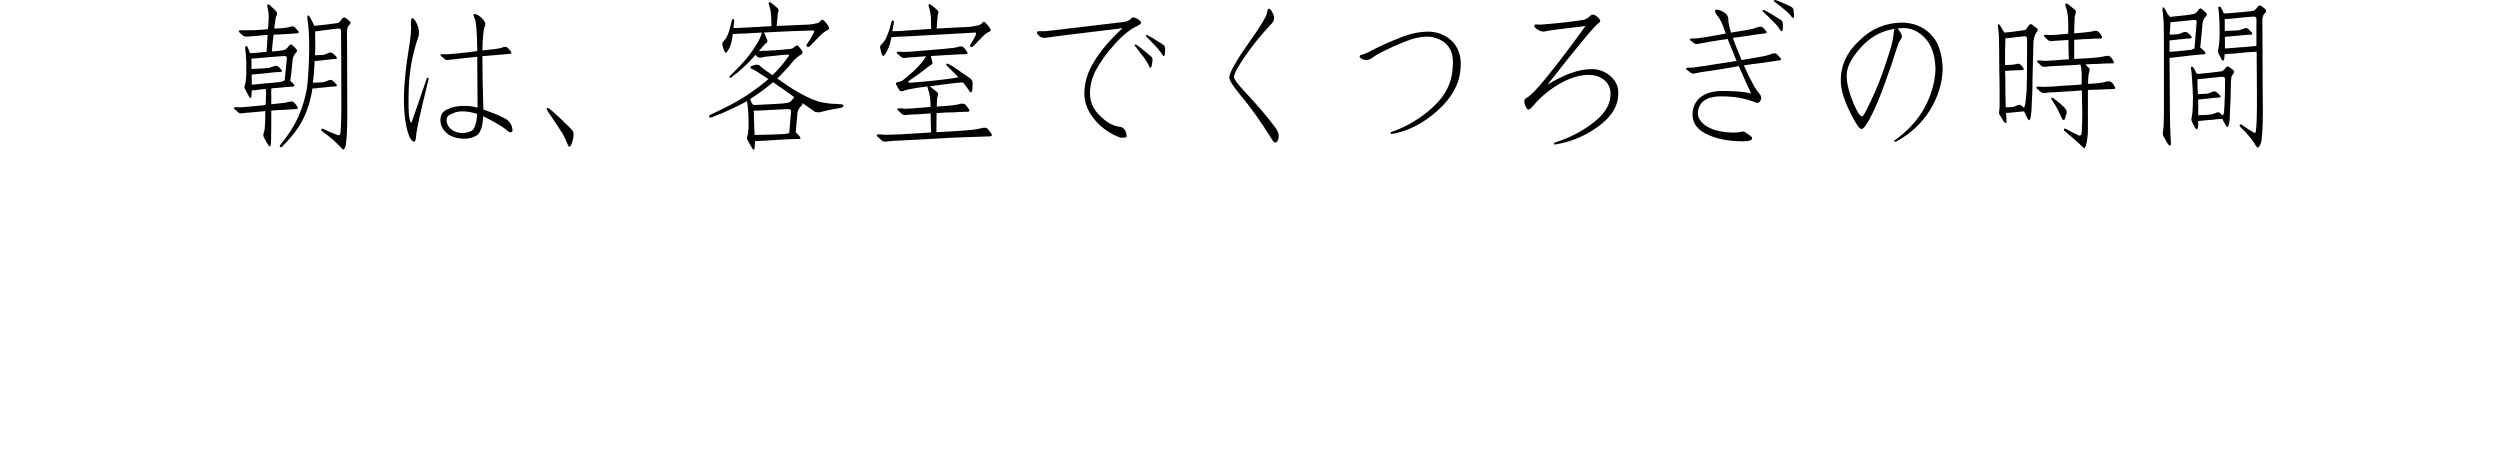 <svg enable-background="new 0 0 266 50" height="50" viewBox="0 0 266 50" width="266" xmlns="http://www.w3.org/2000/svg"><g enable-background="new"><path d="m30.889 8.616c.133.1.26.222.382.365.1.133.071.21-.083.232-.598.033-1.174.083-1.727.149-.199 0-.398.017-.598.05v.349 1.328c.709-.066 1.179-.116 1.411-.149.199-.033.388-.077.564-.133h.249c.078 0 .16.05.249.149.1.1.204.238.315.415.045.077.056.139.033.183-.045.033-.1.05-.166.05-.465.033-.908.061-1.328.083-.443.011-.885.039-1.328.083v.232 1.245c0 .598-.006 1.079-.017 1.444 0 .332-.011.57-.033.714 0 .1-.038.155-.116.166-.045 0-.083-.027-.116-.083-.166-.243-.332-.531-.498-.863-.077-.166-.083-.332-.017-.498.033-.066.066-.205.1-.415.012-.166.027-.471.05-.913 0-.31.005-.637.017-.979-.432.033-.951.083-1.561.149-.332.011-.625.039-.88.083-.166.033-.31.006-.432-.083-.166-.133-.31-.26-.432-.382-.044-.044-.056-.089-.033-.133.033-.033.095-.05.183-.05.145 0 .332.006.564.017.465-.033.963-.077 1.494-.133.41-.033.77-.072 1.079-.116l.05-.017.05-1.312c0-.144-.017-.271-.05-.382-.365.033-.736.077-1.112.133-.133 0-.255.011-.365.033 0 .166-.011.349-.033.548-.033.299-.116.338-.249.116-.066-.11-.211-.382-.432-.813-.078-.133-.083-.276-.017-.432.077-.21.128-.598.149-1.162v-1.278c-.012-.465-.05-.936-.116-1.411-.033-.133-.011-.227.066-.282.066-.033.128-.006.183.083.078.199.149.382.216.548 0 .033.022.072.066.116.166 0 .354-.011.564-.033.398-.033.792-.072 1.179-.116.033-.642.072-1.239.116-1.793-.509.033-.935.072-1.278.116-.365.011-.647.033-.847.066-.243 0-.415-.039-.515-.116-.145-.133-.26-.238-.349-.315-.133-.166-.089-.249.133-.249.564.011 1.112.006 1.644-.017.531-.033.936-.066 1.212-.1l.033-.017c.011-.166.028-.332.05-.498 0-.266.012-.498.033-.697 0-.398-.033-.703-.1-.913-.033-.133-.055-.26-.066-.382 0-.045.017-.089.05-.133.044-.011.116.017.216.083.277.243.504.459.681.647.11.133.133.271.066.415-.044.066-.083.177-.116.332-.033.199-.066.459-.1.78-.012.1-.027.205-.05.315.232-.012.515-.022.847-.033.398-.033.719-.094.963-.183.166-.033.299 0 .398.1s.205.216.315.349c.166.166.11.26-.166.282-.498.044-1.096.083-1.793.116-.21 0-.421.006-.631.017-.066.542-.128 1.14-.183 1.793h.1c.377-.033.77-.083 1.179-.149.133-.033.249-.105.349-.216.045-.066.111-.149.199-.249.1-.133.205-.16.315-.083.166.133.315.276.448.432.111.133.111.26 0 .382-.199.199-.32.426-.365.681-.1.996-.187 1.776-.266 2.341zm-3.702-2.407c-.144 0-.294.011-.448.033 0 .1.006.216.017.349v.747c.243 0 .593-.017 1.046-.05.266-.011.543-.033.83-.066.211-.066.404-.133.581-.199.11-.044.228-.033.349.033.145.11.271.238.382.382.1.11.077.183-.066.216-.432.011-.847.044-1.245.1-.531.044-1.079.1-1.644.166-.077 0-.149.006-.216.017 0 .276.006.637.017 1.079.376-.044.946-.1 1.71-.166.432-.033.857-.072 1.278-.116.177-.044.349-.105.515-.183.033-.398.111-1.195.232-2.391.012-.133-.088-.199-.299-.199-.975.066-1.986.149-3.038.249zm9.098-2.938c0-.166-.104-.243-.315-.232-.73.077-1.467.172-2.208.282-.077 0-.155.006-.232.017 0 .398.005.985.017 1.76 0 .243-.012.504-.033.78.1 0 .238-.006.415-.017.144 0 .294-.006.448-.017.232-.066.438-.139.614-.216.133-.066.261-.056.382.033.166.11.305.238.415.382.1.133.077.21-.066.232-.31.012-.614.039-.913.083-.398.033-.809.077-1.229.133h-.1c-.033.797-.094 1.566-.183 2.308.133 0 .315-.006.548-.017.166 0 .349-.011.548-.033.232-.066.432-.139.598-.216.133-.066.266-.05.398.05.144.11.276.238.398.382.1.133.071.21-.083.232-.332.011-.658.039-.979.083-.432.033-.868.077-1.312.133-.066 0-.121-.006-.166-.017-.244 1.604-.736 2.978-1.478 4.117-.365.575-.958 1.284-1.776 2.125-.045.033-.105.033-.183 0-.066-.044-.062-.122.017-.232.697-.841 1.245-1.649 1.644-2.424.598-1.173 1.001-2.43 1.212-3.769.133-1.295.205-2.667.216-4.117 0-1.306-.066-2.352-.199-3.138 0-.1.005-.183.017-.249.033-.066.088-.077.166-.033.033.033.172.282.415.747.033.11.083.216.149.315.066 0 .154-.006.266-.017.697-.066 1.389-.149 2.075-.249.199-.011.37-.127.515-.349.033-.044.083-.105.149-.183.1-.1.21-.11.332-.033.133.1.276.222.432.365.11.1.11.21 0 .332-.033.033-.077.083-.133.149-.11.144-.166.382-.166.714 0 .797.005 1.621.017 2.474 0 2.158.006 4.289.017 6.392 0 1.262-.044 2.208-.133 2.839 0 .266-.062.487-.183.664-.033.066-.083.089-.149.066-.033-.011-.083-.056-.149-.133-.498-.575-1.174-1.168-2.025-1.776-.111-.1-.149-.188-.116-.266.033-.044.095-.05.183-.017.543.266 1.046.481 1.511.647.066.033.133.039.199.017.066-.011.116-.11.149-.299.045-.631.072-1.395.083-2.291 0-2.833-.011-5.672-.033-8.517z"/><path d="m43.722 2.606c-.011-.465.038-.691.149-.681.133.011.287.193.465.548.232.498.299.957.199 1.378-.643 1.859-.99 3.735-1.046 5.628-.044 1.561-.022 2.579.066 3.055.066.343.138.521.216.531.012 0 .548-1.544 1.61-4.632.033-.1.089-.155.166-.166.066 0 .083.061.05.183-.875 3.52-1.312 5.506-1.312 5.96-.033.432-.1.653-.199.664-.266 0-.509-.371-.73-1.112-.299-1.14-.421-2.523-.365-4.15.066-1.461.228-2.944.481-4.449.232-1.405.315-2.324.249-2.756zm7.703 8.965v.083c.133.033.288.089.465.166.841.299 1.511.592 2.009.88.311.21.51.509.598.896.066.266.039.421-.083.465-.11.044-.249 0-.415-.133-.266-.266-.88-.658-1.843-1.179-.266-.133-.515-.26-.747-.382-.033.907-.216 1.555-.548 1.942-.531.398-1.218.531-2.059.398-.675-.1-1.2-.388-1.577-.863-.299-.409-.415-.847-.349-1.312s.37-.791.913-.979c.432-.21 1.046-.305 1.843-.282.332 0 .726.061 1.179.183v-.033c0-1.693-.012-3.486-.033-5.379-.564.066-1.245.139-2.042.216-.376.033-.714.072-1.013.116-.166.033-.299.006-.398-.083-.145-.133-.282-.243-.415-.332-.044-.044-.056-.089-.033-.133.033-.033.089-.056.166-.066.133 0 .31.006.531.017.542-.033 1.124-.089 1.743-.166.465-.044.875-.094 1.229-.149.066 0 .145-.011.232-.033v-.232c-.033-1.926-.127-3.011-.282-3.254-.133-.266-.144-.415-.033-.448.166-.033.409.089.73.365.376.343.515.642.415.896-.166.299-.26 1.168-.282 2.606.808-.077 1.345-.139 1.61-.183.232-.033.453-.094.664-.183h.216c.077 0 .161.044.249.133.1.1.205.227.315.382.033.077.038.133.017.166-.033.033-.083.05-.149.05-.531.044-1.034.089-1.511.133-.477.033-.946.072-1.411.116v.216c-0 1.571.033 3.364.1 5.379zm-.647.548c-.465-.144-.902-.232-1.312-.266-.531-.033-.979.044-1.345.232-.365.133-.564.315-.598.548-.045.31.045.614.266.913.244.299.598.492 1.062.581.465.077.924 0 1.378-.232.299-.243.481-.836.548-1.776z"/><path d="m58.398 11.521c.299.232.593.487.88.764.266.232.531.487.797.764.332.299.604.57.813.813.11.133.155.315.133.548 0 .166-.044.393-.133.681-.033.166-.089.305-.166.415-.1.177-.204.139-.315-.116-.145-.398-.32-.78-.531-1.146-.166-.266-.393-.614-.681-1.046-.299-.465-.626-.952-.979-1.461-.012-.033-.027-.072-.05-.116 0-.1.056-.139.166-.116.033 0.0.056.006.066.017z"/><path d="m81.291 3.47c.145.266.26.542.349.83.033.11.005.193-.083.249-.1.066-.277.255-.531.564-.1.1-.193.205-.282.315 1.162-.033 2.253-.105 3.271-.216.211 0 .398-.089.564-.266.133-.133.26-.144.382-.033.144.166.276.343.398.531.066.144.028.266-.116.365-.311.144-.652.448-1.029.913-.266.343-.747.869-1.444 1.577-.033 0-.056.017-.066.05.365.243.73.498 1.096.764.697.465 1.361.853 1.992 1.162.398.199.835.376 1.312.531.344.1.797.177 1.361.232.299 0 .604.017.913.05.1 0 .188.011.266.033.066.033.095.094.083.183 0 .077-.083.133-.249.166-.83.133-1.599.293-2.308.481-.199 0-.349-.017-.448-.05l-.996-.697c-.133-.077-.255-.16-.365-.249.033.1.005.199-.083.299-.232.199-.377.448-.432.747-.066.841-.127 1.533-.183 2.075l.05.033c.145.133.277.282.398.448.1.133.072.21-.083.232-.642 0-1.257.022-1.843.066-.809.044-1.633.094-2.474.149-.133 0-.261.006-.382.017 0 .199-.012.415-.033.647-.012.299-.1.338-.266.116-.066-.11-.227-.398-.481-.863-.077-.133-.089-.276-.033-.432.077-.232.122-.631.133-1.195 0-.432-.011-.869-.033-1.312-.033-.409-.077-.819-.133-1.229-.664.376-1.499.786-2.507 1.229-.432.166-.857.338-1.278.515-.133.033-.216.017-.249-.05-.033-.1.017-.183.149-.249 1.594-.73 2.839-1.389 3.735-1.976.963-.631 1.771-1.234 2.424-1.81-.299-.199-.598-.393-.896-.581-.398-.276-.691-.442-.88-.498-.044 0-.089-.033-.133-.1-.033-.1.005-.172.116-.216.199-.066.382-.11.548-.133.144-.011.266.033.365.133.077.11.448.393 1.112.847.066.033.139.077.216.133.664-.664 1.206-1.301 1.627-1.909.066-.066.104-.122.116-.166 0-.044-.021-.083-.066-.116-.41.011-.847.05-1.312.116-.808.066-1.323.133-1.544.199-.166.033-.311.011-.432-.066l-.216-.216c-.332.398-.708.797-1.129 1.195-.432.409-.925.819-1.478 1.229-.066.033-.116.027-.149-.017-.033-.033-.011-.094.066-.183.664-.642 1.224-1.229 1.677-1.76.465-.564.863-1.129 1.195-1.693.266-.442.432-.824.498-1.146l-1.793.1c-.543.011-.979.033-1.312.066v.033c-.011.243-.05.492-.116.747-.045.243-.121.476-.232.697l-.249.415c-.1.133-.188.116-.266-.05-.1-.21-.171-.415-.216-.614-.033-.199-.012-.338.066-.415.1-.1.205-.227.315-.382.1-.166.204-.404.315-.714.066-.232.133-.487.199-.764.033-.1.061-.21.083-.332 0-.044.017-.094.05-.149.066-.1.133-.105.199-.017 0 .033.006.089.017.166-.011.133-.038.376-.083.73.432 0 .891-.017 1.378-.05.896-.044 1.788-.094 2.673-.149-.012-.343-.022-.658-.033-.946 0-.1-.006-.188-.017-.266-.033-.365-.083-.647-.149-.847-.045-.133-.078-.249-.1-.349 0-.066.017-.11.05-.133.033-.033.1-.017.199.05.276.21.509.404.697.581.11.1.139.222.083.365l-.05.149c0 .077-.011.183-.033.315-.033.31-.066.664-.1 1.062 1.007-.044 2.025-.089 3.055-.133.365 0 .735-.044 1.112-.133.199-.011.382-.11.548-.299.077-.133.177-.139.299-.017.199.177.376.404.531.681.077.144.055.243-.066.299-.276.133-.581.365-.913.697-.365.365-.691.697-.979.996-.11.133-.228.172-.349.116-.1-.066-.088-.177.033-.332.277-.409.498-.78.664-1.112.045-.1.061-.177.05-.232-.011-.033-.071-.05-.183-.05-1.693.044-3.408.116-5.146.216zm-1.478 7.072c.033.11.083.232.149.365s.149.222.249.266c.133 0 .271-.006.415-.017.697-.033 1.35-.066 1.959-.1.398-.011.813-.05 1.245-.116.144-.033.271-.11.382-.232.066-.066.145-.155.232-.266 0-.033.021-.066.066-.1-.045-.033-.094-.072-.149-.116-.73-.531-1.433-1.023-2.108-1.478-.742.631-1.555 1.229-2.44 1.793zm.797 1.229h-.415c0 .066.006.139.017.216 0 .432.011.836.033 1.212 0 .299.017.687.05 1.162.41 0 1.051-.017 1.926-.05.465-.011.941-.033 1.428-.066.1-.033.211-.066.332-.1.033-.398.094-1.156.183-2.274.033-.166-.077-.255-.332-.266-1.029.044-2.103.1-3.221.166z"/><path d="m101.247 8.351c.244-.033.487-.077.73-.133l-.183-.183-1.062-1.062c-.011-.011-.028-.039-.05-.083-.012-.077.027-.116.116-.116h.05c.299.144.586.315.863.515.244.166.504.349.78.548.332.199.603.388.813.564.1.1.16.238.183.415 0 .133-.005.321-.017.564 0 .133-.021.249-.066.349-.066.166-.154.149-.266-.05-.199-.299-.41-.587-.631-.863l-.05-.05c-.631.033-1.776.166-3.437.398-.033 0-.066.006-.1.017l.033.017c.299.232.548.432.747.598.133.11.161.243.083.398-.033.066-.061.183-.083.349 0 .199-.011.454-.033.764v.033c.996-.066 1.638-.122 1.926-.166.232-.033.454-.083.664-.149.066 0 .149.006.249.017.1 0 .188.05.266.149.1.11.211.26.332.448.045.1.05.166.017.199-.044.033-.1.05-.166.05-.531.011-1.034.033-1.511.066-.598 0-1.195.027-1.793.083 0 .631-.006 1.306-.017 2.025 1.992-.1 3.259-.183 3.802-.249.41-.044.797-.116 1.162-.216.078-.011.166-.011.266 0s.193.066.282.166c.1.133.216.293.349.481.045.1.05.166.017.199-.044.033-.104.056-.183.066-.896.033-1.743.061-2.54.083-1.129.033-2.241.089-3.337.166-.941.044-2.092.105-3.453.183-.643.011-1.207.05-1.693.116-.199.033-.365-.006-.498-.116-.166-.166-.32-.31-.465-.432-.066-.066-.078-.122-.033-.166.033-.033.1-.05.199-.05.166 0 .377.017.631.05.941-.011 1.942-.056 3.005-.133.708-.033 1.351-.072 1.926-.116-.033-.741-.05-1.417-.05-2.025-.465.033-.99.066-1.577.1-.376 0-.714.022-1.013.066-.199.033-.354 0-.465-.1-.166-.144-.315-.282-.448-.415-.044-.044-.056-.094-.033-.149.033-.033.1-.05.199-.05.166 0 .365.017.598.05.531-.011 1.106-.05 1.727-.116.365-.033.697-.061.996-.083v-.133c0-.266-.011-.492-.033-.681-.033-.376-.095-.675-.183-.896-.033-.133-.066-.255-.1-.365v-.1c-1.373.166-2.258.332-2.656.498-.145.044-.254.017-.332-.083-.178-.299-.293-.509-.349-.631-.066-.133-.011-.216.166-.249.232-.033.415-.1.548-.199.178-.133.365-.288.564-.465.598-.509 1.079-.979 1.444-1.411.177-.232.332-.454.465-.664-.365.012-.774.039-1.229.083-.376.012-.708.039-.996.083-.177.033-.321 0-.432-.1-.166-.133-.31-.26-.432-.382-.044-.044-.056-.089-.033-.133.033-.033.1-.05.199-.05.133 0 .315.011.548.033.531-.011 1.102-.05 1.71-.116.465-.033.874-.066 1.229-.1 1.229-.1 2.009-.172 2.341-.216.232-.033.453-.083.664-.149h.232c.078.011.166.066.266.166.078.1.178.238.299.415.045.077.05.139.017.183-.033.033-.083.05-.149.05-.531.011-1.029.033-1.494.066-.664.033-1.312.072-1.942.116-.1 0-.199.006-.299.017.044.166.1.382.166.647.033.133-.022.238-.166.315-.133.066-.315.199-.548.398-.344.276-.951.714-1.826 1.312-.033.033-.045.066-.033.1.033.044.121.066.266.066 1.406-.1 2.855-.249 4.35-.448zm-5.063-4.466c-.564.011-1.013.039-1.345.083-.033.21-.083.432-.149.664-.066.276-.166.531-.299.764-.1.199-.199.359-.299.481-.1.11-.188.089-.266-.066-.066-.232-.122-.448-.166-.647-.033-.177-.005-.31.083-.398.111-.1.227-.232.349-.398.133-.177.261-.442.382-.797.1-.243.188-.515.266-.813.033-.11.066-.232.1-.365.012-.044.033-.094.066-.149.066-.1.133-.1.199 0v.149c-.033.166-.088.476-.166.93.432 0 .902-.022 1.411-.066.896-.066 1.804-.127 2.723-.183 0-.365-.005-.691-.017-.979 0-.11-.006-.216-.017-.315-.033-.365-.083-.647-.149-.847-.045-.133-.078-.249-.1-.349 0-.066.017-.11.05-.133.033-.033.1-.017.199.05.276.21.509.404.697.581.11.1.139.222.083.365-.012.033-.027.089-.05.166 0 .1-.011.227-.033.382-.033.332-.062.681-.083 1.046 1.062-.066 2.125-.122 3.188-.166.398-.011.78-.066 1.146-.166.21-.011.388-.105.531-.282.1-.133.199-.144.299-.033.199.166.376.382.531.647.1.144.083.249-.05.315-.266.1-.543.305-.83.614-.311.332-.598.631-.863.896-.1.133-.211.172-.332.116-.1-.066-.088-.172.033-.315.211-.343.382-.658.515-.946.033-.1.033-.177 0-.232-.011-.033-.071-.039-.183-.017-2.402.133-4.887.272-7.454.415z"/><path d="m111.257 3.32 8.168-.963c.442-.033.769-.177.979-.432.066-.077.178-.094.332-.05.344.133.57.299.681.498.044.1-.077.222-.365.365-.73.31-1.556.974-2.474 1.992-.797.874-1.455 1.787-1.976 2.739-.409.797-.62 1.604-.631 2.424 0 .896.321 1.671.963 2.324.741.764 1.456 1.185 2.142 1.262.365.033.609.238.73.614.078.266.089.426.033.481-.078.066-.293.089-.647.066-1.062-.398-1.942-1.002-2.64-1.81-.764-.874-1.156-1.815-1.179-2.822 0-1.162.327-2.28.979-3.354.73-1.229 1.76-2.446 3.088-3.652-5.08.608-7.748.94-8.002.996-.377.077-.664.022-.863-.166-.145-.133-.227-.243-.249-.332 0-.11.066-.172.199-.183h.73zm9.612 1.428c.199.11.393.249.581.415.166.133.343.276.531.432.21.166.388.315.531.448.077.077.116.193.116.349 0 .1-.021.255-.066.465 0 .1-.021.188-.066.266-.066.133-.139.116-.216-.05-.11-.232-.237-.459-.382-.681-.1-.166-.254-.376-.465-.631-.199-.276-.42-.564-.664-.863-.012-.011-.021-.039-.033-.083 0-.066.033-.094.1-.083.012 0.0.022.006.033.017zm1.195-1.013c.199.1.404.21.614.332.166.1.354.222.564.365.232.133.427.255.581.365.078.077.127.193.149.349 0 .1-.005.255-.017.465 0 .11-.017.205-.05.282-.044.133-.116.122-.216-.033-.133-.232-.282-.442-.448-.631-.133-.144-.304-.332-.515-.564-.232-.243-.486-.504-.764-.78l-.033-.066c-.012-.066.017-.1.083-.1.011 0.0.028.006.05.017z"/><path d="m134.815 1.345c.033-.365.133-.492.299-.382.145.1.282.338.415.714.11.332-.011.658-.365.979-.996 1.062-1.909 2.197-2.739 3.403-.764 1.129-1.141 1.843-1.129 2.142 0 .21.382.73 1.146 1.561 1.262 1.328 2.341 2.59 3.237 3.785.332.442.443.857.332 1.245-.166.498-.398.504-.697.017-1.062-1.737-2.175-3.304-3.337-4.698-.774-.93-1.167-1.55-1.179-1.859 0-.498.691-1.732 2.075-3.702 1.262-1.771 1.909-2.839 1.942-3.204z"/><path d="m145.606 5.545c1.041-.564 2.297-1.129 3.769-1.693.963-.343 1.888-.504 2.772-.481 1.041.066 1.876.459 2.507 1.179.564.664.819 1.494.764 2.49-.033 1.693-.841 3.26-2.424 4.698-1.494 1.361-3.126 2.202-4.897 2.523-.078 0-.127-.033-.149-.1 0-.066.038-.11.116-.133 1.295-.432 2.518-1.102 3.669-2.009.94-.73 1.644-1.5 2.108-2.308.465-.83.709-1.716.73-2.656.066-.631 0-1.185-.199-1.66-.199-.432-.481-.764-.847-.996-.432-.276-.913-.442-1.444-.498-.775-.033-1.644.144-2.606.531-1.793.73-2.983 1.328-3.569 1.793-.311.178-.614.205-.913.083-.232-.1-.343-.205-.332-.315 0-.077.062-.127.183-.149.166-.033.42-.133.764-.299z"/><path d="m164.283 2.59c1.361-.1 2.706-.249 4.034-.448.232 0 .51-.133.83-.398.178-.232.41-.249.697-.05.232.177.371.338.415.481.033.1-.033.205-.199.315-.376.232-2.181 2.407-5.412 6.524 1.793-1.106 3.354-1.66 4.682-1.66.797 0 1.478.255 2.042.764.564.498.836 1.106.813 1.826.011 1.195-.581 2.274-1.776 3.237-1.395 1.129-3 1.854-4.814 2.175-.133.033-.221.017-.266-.05-.012-.066.05-.122.183-.166 1.671-.531 3.126-1.322 4.366-2.374.996-.863 1.488-1.782 1.478-2.756.011-.575-.183-1.052-.581-1.428-.443-.398-1.023-.604-1.743-.614-.863 0-1.782.255-2.756.764-1.229.642-2.291 1.5-3.188 2.573-.232.266-.403.382-.515.349-.1-.033-.216-.232-.349-.598-.1-.332-.011-.559.266-.681.365-.199 1.024-.88 1.976-2.042 1.096-1.328 2.507-3.182 4.233-5.562-2.723.31-4.179.504-4.366.581-.178.044-.42-.022-.73-.199-.266-.166-.382-.315-.349-.448.011-.077.1-.11.266-.1.232.033.487.027.764-.017z"/><path d="m181.465 14.211c-.908-.476-1.367-1.135-1.378-1.976 0-.797.276-1.422.83-1.876.542-.442 1.306-.67 2.291-.681 1.428 0 2.462.089 3.104.266-.477-1.04-.908-2.009-1.295-2.905-.166.012-.32.039-.465.083-.764.133-1.705.282-2.822.448-.531.066-.99.144-1.378.232-.166.044-.315.027-.448-.05-.166-.133-.315-.249-.448-.349-.044-.033-.062-.077-.05-.133.033-.033.094-.056.183-.066.144 0 .332-.006.564-.017.764-.1 1.577-.222 2.44-.365.664-.1 1.245-.188 1.743-.266.133-.033.276-.061.432-.083-.365-.896-.681-1.671-.946-2.324-.576.077-1.256.183-2.042.315-.409.066-.769.133-1.079.199-.166.033-.311.017-.432-.05-.145-.11-.282-.216-.415-.315-.044-.044-.062-.089-.05-.133.033-.033.094-.056.183-.066.133 0 .304-.006.515-.017.598-.066 1.234-.166 1.909-.299.442-.066.847-.139 1.212-.216-.033-.077-.061-.155-.083-.232-.266-.797-.542-1.361-.83-1.693-.232-.31-.294-.504-.183-.581.133-.077.398-.017.797.183.377.199.564.465.564.797 0 .299.094.774.282 1.428 1.162-.177 1.909-.305 2.241-.382.244-.066.481-.144.714-.232.066 0 .138-.006.216-.017.078 0 .166.039.266.116.1.1.205.222.315.365.044.066.056.122.033.166-.033.033-.083.056-.149.066-.564.066-1.112.144-1.644.232-.608.077-1.206.16-1.793.249.199.564.47 1.251.813 2.059.033.077.072.177.116.299 1.206-.199 1.997-.338 2.374-.415.332-.066.643-.16.93-.282.066-.011.145-.017.232-.017.078 0 .166.039.266.116.1.1.216.232.349.398.066.066.077.122.033.166-.033.033-.083.056-.149.066-.73.1-1.422.199-2.075.299-.575.066-1.146.144-1.71.232.697 1.594 1.273 2.629 1.727 3.104.133.199.149.409.05.631-.11.232-.271.31-.481.232-1.162-.465-2.412-.687-3.752-.664-.83 0-1.449.172-1.859.515-.377.332-.57.753-.581 1.262 0 .564.343 1.052 1.029 1.461.697.398 1.649.604 2.855.614.299 0 .569-.033.813-.1.1-.033.216-.011.349.066.199.133.388.266.564.398.166.133.21.255.133.365-.133.133-.432.199-.896.199-1.66-0-3.005-.276-4.034-.83zm6.209-13.148c.211.1.426.216.647.349.199.1.398.222.598.365.232.133.437.26.614.382.1.066.154.183.166.349v.448c0 .11-.017.205-.05.282-.033.133-.104.127-.216-.017-.145-.232-.305-.448-.481-.647-.133-.144-.321-.332-.564-.564-.243-.243-.509-.504-.797-.78-.011-.011-.028-.033-.05-.066-.012-.066.017-.1.083-.1zm1.195-1.062c.199.044.404.116.614.216.166.066.354.149.564.249.232.1.427.193.581.282.1.066.166.172.199.315l.05.448v.299c-.033.133-.11.133-.232 0-.144-.199-.31-.382-.498-.548-.133-.11-.315-.266-.548-.465-.244-.199-.515-.409-.813-.631-.011-.011-.022-.033-.033-.066-.033-.066-.011-.1.066-.1z"/><path d="m199.146 12.235c-.487.985-.847 1.483-1.079 1.494-.221.011-.637-.604-1.245-1.843-.631-1.284-.952-2.363-.963-3.237-.022-1.671.647-3.127 2.009-4.366 1.229-1.206 2.695-1.832 4.399-1.876 1.251-.011 2.291.388 3.121 1.195s1.267 2.048 1.312 3.719c-.033 1.505-.486 2.978-1.361 4.416-.875 1.384-2.047 2.479-3.52 3.287-.133.066-.221.077-.266.033-.045-.066-.033-.105.033-.116 1.416-1.019 2.479-2.181 3.188-3.486.742-1.395 1.129-2.778 1.162-4.15-.045-1.438-.42-2.529-1.129-3.271-.709-.73-1.5-1.079-2.374-1.046-.188 0-.365.017-.531.05.077.066.155.166.232.299.222.321.282.564.183.73-.111.166-.216.338-.315.515-1.129 3.563-2.081 6.115-2.855 7.653zm-.1-1.461c.598-1.239 1.134-2.59 1.61-4.051.486-1.417.752-2.391.797-2.922.033-.343.072-.587.116-.73-1.218.188-2.28.714-3.188 1.577-1.295 1.295-1.926 2.446-1.893 3.453.011.819.266 1.815.764 2.988.376.863.669 1.295.88 1.295.111 0.0.415-.537.913-1.61z"/><path d="m216.262 8.268c0 1.062-.027 1.981-.083 2.756-.011.564-.039.969-.083 1.212-.012.199-.05.359-.116.481-.011.044-.039.072-.083.083-.033 0-.072-.033-.116-.1-.166-.299-.304-.581-.415-.847-.244.011-.492.033-.747.066-.343.033-.697.066-1.062.1-.033 0-.071-.011-.116-.033.033.365.05.681.05.946-.011.21-.11.21-.299 0-.166-.266-.31-.509-.432-.73-.066-.077-.083-.199-.05-.365.045-.243.061-.703.05-1.378 0-1.062-.011-2.025-.033-2.889 0-.73-.005-1.434-.017-2.108 0-.476-.006-.94-.017-1.395 0-.31-.038-.714-.116-1.212 0-.066.006-.144.017-.232.011-.066.062-.066.149 0 .1.133.211.321.332.564.066.1.139.193.216.282.498-.044 1.013-.105 1.544-.183.066 0 .227-.022.481-.066.133 0 .249-.077.349-.232.066-.11.149-.222.249-.332.066-.1.161-.116.282-.05.232.166.415.305.548.415.1.1.1.205 0 .315-.21.299-.337.647-.382 1.046-.033.863-.066 2.158-.1 3.885zm-.581-4.184c-.033-.166-.11-.243-.232-.232-.044 0-.1.006-.166.017-.564.066-1.151.133-1.76.199h-.149c-.012.498-.021.93-.033 1.295v1.561c.133 0 .359-.011.681-.033.199 0 .394-.033.581-.1.133-.033.266 0 .398.1.145.166.244.282.299.349.066.133.012.205-.166.216-.232 0-.486.011-.764.033-.299 0-.586.017-.863.05h-.166c0 .133.006.282.017.448.011 1.604.028 2.745.05 3.42h.349.332c.232-.066.437-.139.614-.216.133-.066.26-.05.382.05.077.066.166.144.266.232l.017-.017c.045-.1.088-.26.133-.481.033-.243.078-.681.133-1.312.012-.708.021-1.268.033-1.677.012-1.228.017-2.529.017-3.901zm6.475 9.629c0 .598-.056 1.123-.166 1.577-.033.166-.077.293-.133.382-.033.066-.066.1-.1.1s-.066-.022-.1-.066c-.509-.509-1.179-1.106-2.009-1.793-.066-.066-.078-.127-.033-.183.033-.066.1-.072.199-.017.465.266.896.487 1.295.664.1.066.188.072.266.017.066-.033.105-.122.116-.266.033-.564.056-1.206.066-1.926-.011-.863-.028-1.727-.05-2.59-.166.011-.338.027-.515.05-.631.033-1.395.083-2.291.149-.432 0-.808.027-1.129.083-.177.011-.321-.022-.432-.1-.166-.144-.31-.276-.432-.398-.044-.044-.056-.089-.033-.133.033-.033.1-.05.199-.05.133 0 .315.011.548.033.609-.011 1.262-.05 1.959-.116.531-.033.996-.061 1.395-.083.232-.011.471-.033.714-.066v-.996c0-.442-.044-.813-.133-1.112-.133 0-.266.011-.398.033-.598.033-1.339.072-2.225.116-.409.012-.774.039-1.096.083-.177.033-.327 0-.448-.1-.145-.144-.282-.276-.415-.398-.044-.044-.05-.089-.017-.133.033-.033.094-.05.183-.05.133 0 .315.017.548.05.598-.011 1.234-.05 1.909-.116.243-.011.487-.027.73-.05-.033-.73-.05-1.417-.05-2.059-.277.011-.586.033-.93.066-.299 0-.559.022-.78.066-.177.011-.327-.022-.448-.1-.145-.144-.282-.276-.415-.398-.044-.045-.05-.089-.017-.133.033-.033.094-.05.183-.05.133 0 .315.011.548.033.41-.011.852-.044 1.328-.1.166-.011.338-.027.515-.05v-.946c0-.332-.011-.614-.033-.847-.033-.376-.095-.675-.183-.896-.045-.133-.078-.255-.1-.365 0-.066.017-.116.05-.149s.104-.017.216.05c.299.232.548.432.747.598.133.11.161.243.083.398-.033.1-.066.238-.1.415 0 .243-.012.559-.033.946 0 .232-.006.487-.017.764.841-.066 1.384-.122 1.627-.166.177-.011.349-.044.515-.1h.232c.1.011.188.061.266.149.1.1.199.243.299.432.045.077.05.139.017.183-.044.033-.1.05-.166.05-.409 0-.802.017-1.179.05-.51.011-1.023.039-1.544.083h-.066v2.042h.066c1.372-.066 2.241-.127 2.606-.183.266-.033.51-.083.73-.149h.232c.1.011.188.061.266.149.1.1.199.243.299.432.045.077.05.139.017.183-.044.033-.1.044-.166.033-.564.011-1.112.033-1.644.066-.398 0-.803.017-1.212.05.077.1.21.232.398.398.077.066.083.188.017.365-.078.199-.121.625-.133 1.278v.033c.631-.033 1.068-.072 1.312-.116.266-.033.515-.083.747-.149h.232c.078.011.166.061.266.149.1.1.199.243.299.432.045.077.05.139.017.183-.044.033-.095.05-.149.05-.598.011-1.162.033-1.693.066-.344 0-.691.011-1.046.033v4.134zm-3.735-3.304c.232.166.486.365.764.598.244.199.438.388.581.564.11.133.149.288.116.465-.066.232-.127.442-.183.631-.011.044-.056.077-.133.1-.033 0-.071-.022-.116-.066-.012-.033-.039-.083-.083-.149-.144-.332-.299-.653-.465-.963-.166-.332-.36-.647-.581-.946-.033-.033-.055-.072-.066-.116 0-.066.012-.11.033-.133.033-.011.078-.006.133.017z"/><path d="m230.921 13.929c.033.531.056.996.066 1.395-.033.232-.144.227-.332-.017-.177-.299-.327-.559-.448-.78-.078-.133-.1-.305-.066-.515.066-.365.1-1.029.1-1.992v-4.167-3.021c0-.697-.006-1.367-.017-2.009 0-.442-.044-1.023-.133-1.743 0-.066.005-.149.017-.249.012-.077.066-.072.166.017.1.133.211.332.332.598.1.144.205.271.315.382.033-.033.083-.05.149-.05.51-.044.984-.094 1.428-.149.299-.033.598-.077.896-.133.133-.033.249-.105.349-.216.066-.066.133-.155.199-.266.1-.133.204-.155.315-.066.166.133.32.271.465.415.111.133.111.255 0 .365-.199.199-.32.432-.365.697-.1 1.096-.183 1.981-.249 2.656.011 0 .033.011.066.033.166.133.31.271.432.415.1.133.071.216-.083.249-.498.033-.99.077-1.478.133-.631.066-1.29.144-1.976.232-.078 0-.154.006-.232.017 0 .697.006 1.372.017 2.025.011 3.32.033 5.235.066 5.744zm2.806-11.621c.012-.133-.083-.193-.282-.183-.764.066-1.556.144-2.374.232h-.133c-.033.465-.061.907-.083 1.328.1 0 .232-.006.398-.017.166 0 .332-.011.498-.033.232-.066.432-.139.598-.216.133-.044.266-.027.398.05.144.11.276.238.398.382.1.133.077.21-.066.232-.332.011-.647.039-.946.083-.398.033-.813.077-1.245.133h-.05v.133 1.079c.299-.011.714-.044 1.245-.1l1.029-.1c.133-.033.261-.083.382-.149.033-.465.111-1.417.232-2.855zm3.536 9.762c0 .476-.028.819-.083 1.029-.033.144-.066.26-.1.349-.045.1-.105.1-.183 0-.133-.199-.282-.465-.448-.797-.332.011-.664.039-.996.083-.465.033-.936.077-1.411.133h-.149v.481c-.045.442-.16.521-.349.232-.1-.199-.204-.404-.315-.614-.066-.133-.083-.266-.05-.398.033-.144.066-.371.1-.681.033-.343.05-.847.05-1.511-.012-.697-.045-1.372-.1-2.025-.012-.376-.05-.753-.116-1.129-.011-.066.011-.11.066-.133.077-.011.144.017.199.083.1.166.188.332.266.498.011.066.056.127.133.183h.216c.764-.066 1.511-.149 2.241-.249.066 0 .122-.011.166-.033.133-.033.276-.16.432-.382.077-.133.188-.155.332-.066.144.1.299.216.465.349.1.1.104.21.017.332-.045.077-.1.16-.166.249-.066.1-.105.359-.116.78 0 .963-.033 2.042-.1 3.237zm-3.453-3.636v.266c0 .432.017.869.05 1.312.133 0 .299-.006.498-.017.166 0 .344-.011.531-.033.211-.066.398-.139.564-.216.133-.044.254-.027.365.05.145.1.277.222.398.365.1.11.072.183-.083.216-.332.011-.647.039-.946.083-.398.033-.818.077-1.262.133h-.05c0 .1.005.216.017.349v1.312c.166 0 .393-.006.681-.017.199-.011.409-.027.631-.05.232-.044.437-.11.614-.199.133-.066.26-.056.382.033.1.077.188.172.266.282.077-.066.133-.166.166-.299.044-.509.077-1.201.1-2.075 0-.664.005-1.168.017-1.511 0-.21-.172-.288-.515-.232-.808.077-1.616.16-2.424.249zm6.956 3.453c0 1.361-.05 2.391-.149 3.088-.044.266-.138.487-.282.664-.045.066-.094.083-.149.05-.044-.033-.095-.089-.149-.166-.365-.631-.913-1.295-1.644-1.992-.1-.11-.122-.199-.066-.266.033-.044.095-.044.183 0 .465.343.908.631 1.328.863.045.011.089.006.133-.017.033-.011.055-.089.066-.232.066-.675.1-1.511.1-2.507 0-1.959-.012-3.918-.033-5.877-.066 0-.133.006-.199.017-.045 0-.305.017-.78.05-.232.011-.454.033-.664.066-.432.033-.753.061-.963.083-.232 0-.398.011-.498.033-.1 0-.204.017-.315.05v.266c-.045.432-.16.504-.349.216-.077-.199-.177-.404-.299-.614-.044-.1-.056-.216-.033-.349.033-.11.066-.299.1-.564.033-.276.056-.697.066-1.262 0-.575-.017-1.14-.05-1.693-.012-.332-.045-.653-.1-.963 0-.066.027-.105.083-.116.077-.033.144-.006.199.083.077.166.161.332.249.498 0 .033.021.077.066.133.111 0 .271-.006.481-.017.841-.066 1.671-.144 2.49-.232.21-.011.388-.122.531-.332.033-.045.083-.105.149-.183.1-.1.216-.11.349-.033.133.1.271.222.415.365.111.11.111.227 0 .349-.033.033-.078.083-.133.149-.111.144-.172.382-.183.714 0 .874.005 1.771.017 2.689-0 2.357.012 4.688.033 6.989zm-3.852-7.985c-.066 0-.133.006-.199.017 0 .033.006.077.017.133v1.096h.199c.066 0 .199-.011.398-.033.266-.011.62-.039 1.062-.083.266-.011.526-.033.78-.066.365-.033.586-.05.664-.05.066 0 .149-.017.249-.05v-2.855c0-.177-.11-.26-.332-.249-.863.066-1.731.149-2.606.249-.166 0-.311.006-.432.017v.166 1.096c.178 0 .443-.011.797-.033.232 0 .459-.011.681-.033.232-.066.437-.133.614-.199.133-.066.26-.056.382.033.144.133.276.266.398.398.1.133.071.21-.083.232-.377.011-.747.039-1.112.083-.476.033-.968.077-1.478.133z"/></g></svg>